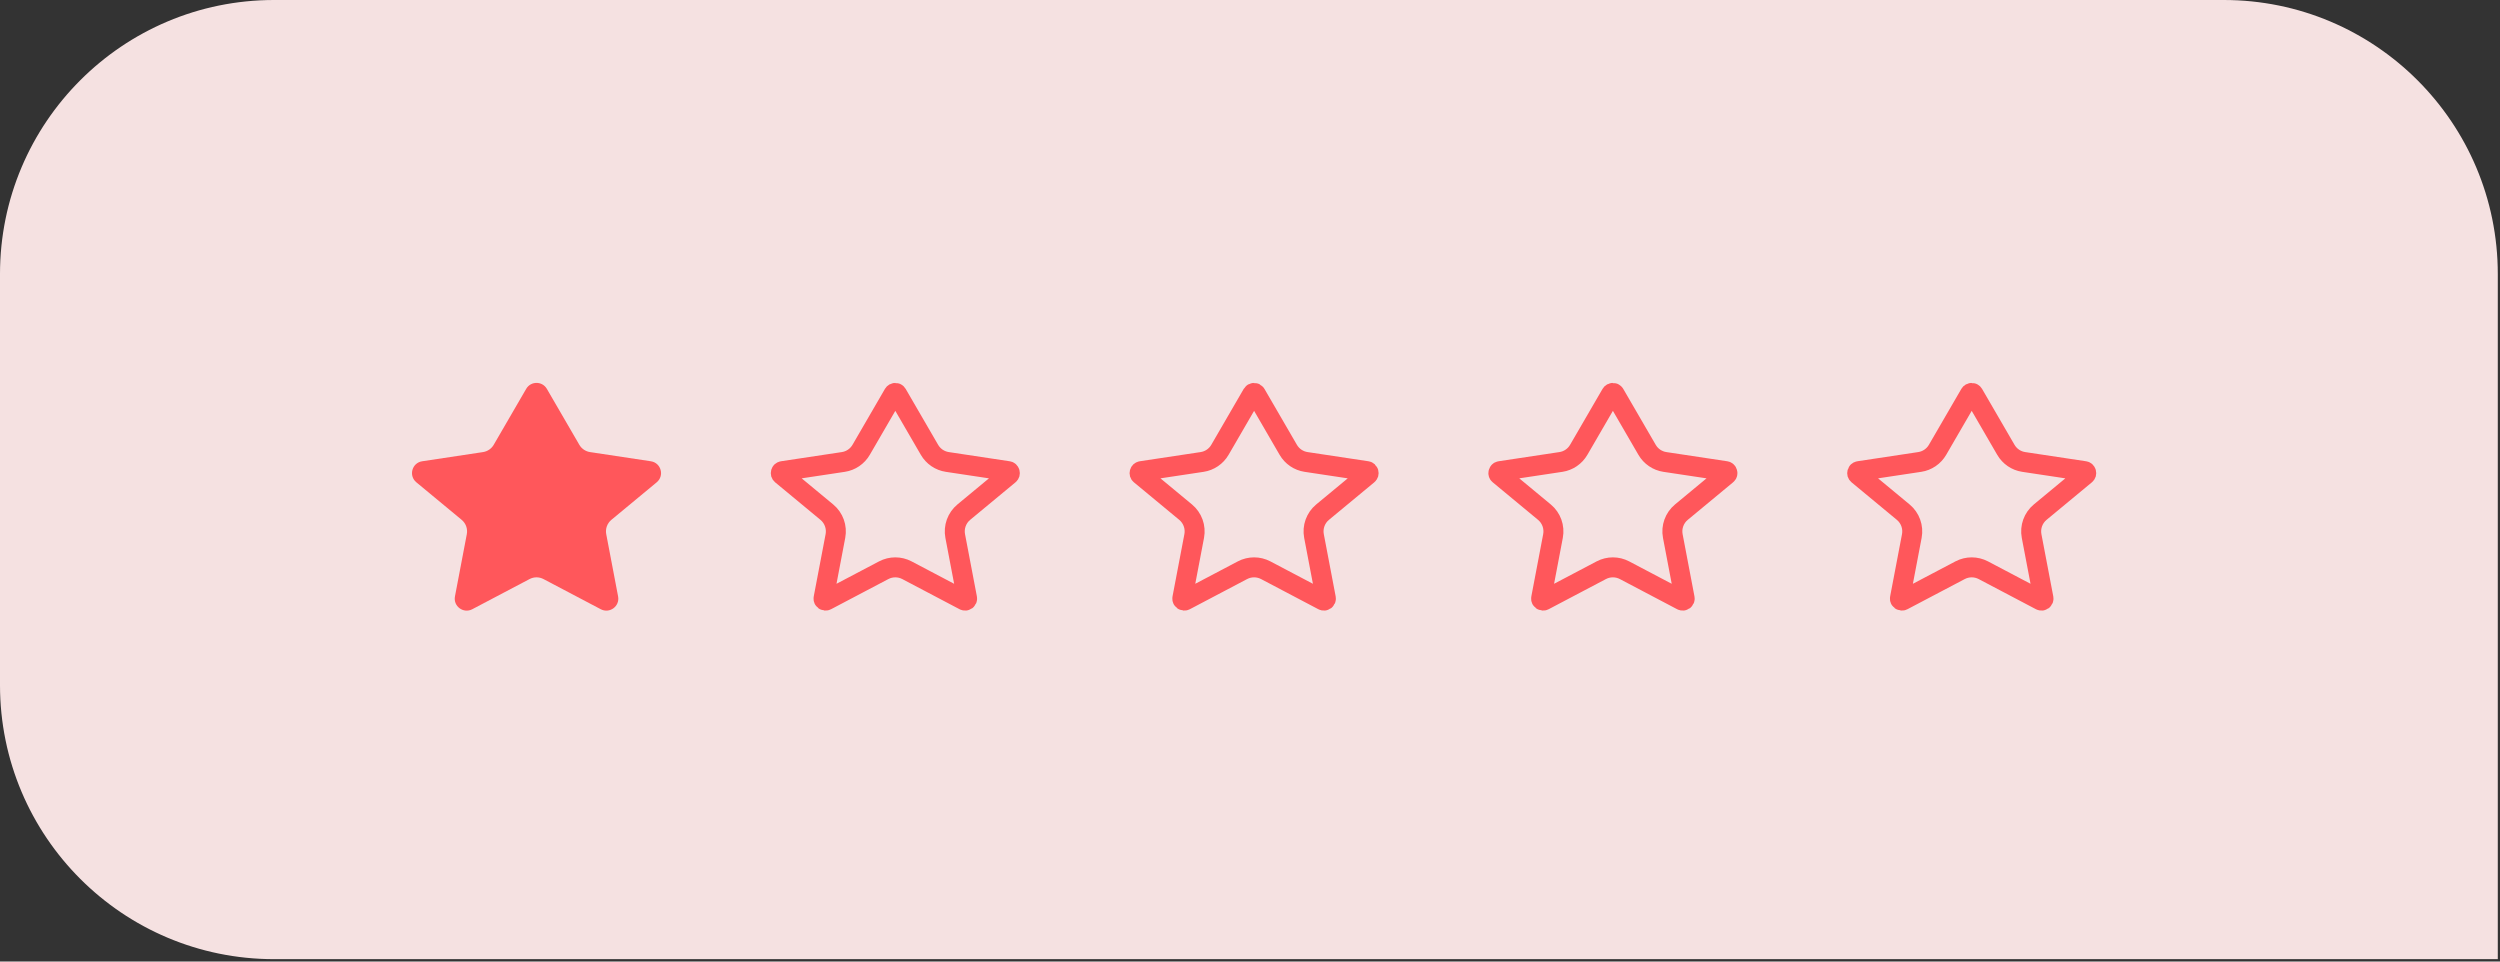 <?xml version="1.0" encoding="UTF-8"?> <svg xmlns="http://www.w3.org/2000/svg" width="156" height="60" viewBox="0 0 156 60" fill="none"><rect x="0" y="0" width="156" height="60" fill="#333333" stroke="none"/> <path opacity="0.95" d="M1.49507e-06 17.102C6.69364e-07 7.657 7.657 -5.95976e-07 17.102 -1.33115e-06L138.761 -1.08009e-05C148.206 -1.15361e-05 155.862 7.657 155.862 17.102L155.862 59.851L17.102 59.851C7.657 59.851 4.56299e-06 52.194 3.73728e-06 42.749L1.49507e-06 17.102Z" fill="#FFEAEA"></path> <path d="M122.928 24.578L122.928 24.578L120.903 28.068L120.903 28.068C120.666 28.477 120.256 28.756 119.789 28.826C119.789 28.826 119.789 28.826 119.789 28.826L115.993 29.399C115.959 29.404 115.941 29.416 115.928 29.428C115.914 29.441 115.901 29.462 115.893 29.488C115.886 29.514 115.887 29.539 115.892 29.558C115.897 29.574 115.907 29.594 115.933 29.616L118.761 31.958L118.761 31.958C119.198 32.32 119.403 32.891 119.297 33.448C119.297 33.448 119.297 33.448 119.297 33.448L118.557 37.332L118.557 37.332C118.538 37.433 118.644 37.512 118.735 37.464C118.735 37.464 118.735 37.464 118.735 37.464L122.31 35.582L122.31 35.582C122.763 35.343 123.306 35.343 123.76 35.582L123.76 35.582L127.334 37.464C127.334 37.464 127.334 37.464 127.334 37.464C127.425 37.512 127.531 37.433 127.512 37.332L127.512 37.332L126.772 33.448C126.772 33.448 126.772 33.448 126.772 33.448C126.666 32.891 126.872 32.32 127.308 31.958L127.308 31.958L130.136 29.616C130.162 29.594 130.172 29.574 130.177 29.558C130.182 29.539 130.183 29.514 130.176 29.488C130.169 29.462 130.155 29.441 130.141 29.428C130.129 29.416 130.11 29.404 130.076 29.399L126.28 28.826C126.28 28.826 126.28 28.826 126.28 28.826C125.813 28.756 125.403 28.477 125.166 28.068C125.166 28.068 125.166 28.068 125.166 28.068L123.141 24.578L123.141 24.578C123.094 24.496 122.976 24.496 122.928 24.578Z" stroke="#FF575B" stroke-width="1.247"></path> <path d="M100.539 24.578L100.539 24.578L98.513 28.068L98.513 28.068C98.276 28.477 97.867 28.756 97.4 28.826C97.4 28.826 97.4 28.826 97.4 28.826L93.604 29.399C93.57 29.404 93.551 29.416 93.539 29.428C93.524 29.441 93.511 29.462 93.504 29.488C93.496 29.514 93.497 29.539 93.503 29.558C93.507 29.574 93.517 29.594 93.544 29.616L96.371 31.958L96.371 31.958C96.808 32.32 97.013 32.891 96.907 33.448C96.907 33.448 96.907 33.448 96.907 33.448L96.168 37.332L96.168 37.332C96.148 37.433 96.255 37.512 96.346 37.464C96.346 37.464 96.346 37.464 96.346 37.464L99.92 35.582L99.92 35.582C100.374 35.343 100.916 35.343 101.37 35.582L101.37 35.582L104.944 37.464C104.944 37.464 104.944 37.464 104.944 37.464C105.036 37.512 105.142 37.433 105.122 37.332L105.122 37.332L104.383 33.448C104.383 33.448 104.383 33.448 104.383 33.448C104.277 32.891 104.482 32.32 104.919 31.958L104.919 31.958L107.746 29.616C107.773 29.594 107.783 29.574 107.787 29.558C107.793 29.539 107.794 29.514 107.786 29.488C107.779 29.462 107.766 29.441 107.751 29.428C107.739 29.416 107.72 29.404 107.686 29.399L103.89 28.826C103.89 28.826 103.89 28.826 103.89 28.826C103.423 28.756 103.014 28.477 102.777 28.068C102.777 28.068 102.777 28.068 102.777 28.068L100.751 24.578L100.751 24.578C100.704 24.496 100.586 24.496 100.539 24.578Z" stroke="#FF575B" stroke-width="1.247"></path> <path d="M78.149 24.578L78.149 24.578L76.124 28.068L76.124 28.068C75.887 28.477 75.477 28.756 75.01 28.826C75.01 28.826 75.01 28.826 75.01 28.826L71.214 29.399C71.18 29.404 71.162 29.416 71.149 29.428C71.135 29.441 71.121 29.462 71.114 29.488C71.107 29.514 71.108 29.539 71.113 29.558C71.118 29.574 71.128 29.594 71.154 29.616L73.982 31.958L73.982 31.958C74.418 32.32 74.624 32.891 74.518 33.448C74.518 33.448 74.518 33.448 74.518 33.448L73.778 37.332L73.778 37.332C73.759 37.433 73.865 37.512 73.956 37.464C73.956 37.464 73.956 37.464 73.956 37.464L77.53 35.582L77.53 35.582C77.984 35.343 78.527 35.343 78.981 35.582L78.981 35.582L82.555 37.464C82.555 37.464 82.555 37.464 82.555 37.464C82.646 37.512 82.752 37.433 82.733 37.332L82.733 37.332L81.993 33.448C81.993 33.448 81.993 33.448 81.993 33.448C81.887 32.891 82.092 32.32 82.529 31.958L82.529 31.958L85.357 29.616C85.383 29.594 85.393 29.574 85.398 29.558C85.403 29.539 85.404 29.514 85.397 29.488C85.389 29.462 85.376 29.441 85.362 29.428C85.349 29.416 85.331 29.404 85.297 29.399L81.501 28.826C81.501 28.826 81.501 28.826 81.501 28.826C81.034 28.756 80.624 28.477 80.387 28.068C80.387 28.068 80.387 28.068 80.387 28.068L78.362 24.578L78.362 24.578C78.314 24.496 78.197 24.496 78.149 24.578Z" stroke="#FF575B" stroke-width="1.247"></path> <path d="M55.761 24.578L55.761 24.578L53.736 28.068L53.736 28.068C53.499 28.477 53.089 28.756 52.622 28.826C52.622 28.826 52.622 28.826 52.622 28.826L48.826 29.399C48.792 29.404 48.774 29.416 48.761 29.428C48.747 29.441 48.734 29.462 48.726 29.488C48.719 29.514 48.72 29.539 48.725 29.558C48.73 29.574 48.74 29.594 48.766 29.616L51.594 31.958L51.594 31.958C52.031 32.32 52.236 32.891 52.13 33.448C52.13 33.448 52.13 33.448 52.13 33.448L51.39 37.332L51.39 37.332C51.371 37.433 51.477 37.512 51.568 37.464C51.568 37.464 51.568 37.464 51.568 37.464L55.143 35.582L55.143 35.582C55.596 35.343 56.139 35.343 56.593 35.582L56.593 35.582L60.167 37.464C60.167 37.464 60.167 37.464 60.167 37.464C60.258 37.512 60.364 37.433 60.345 37.332L60.345 37.332L59.605 33.448C59.605 33.448 59.605 33.448 59.605 33.448C59.499 32.891 59.705 32.32 60.141 31.958L60.141 31.958L62.969 29.616C62.995 29.594 63.005 29.574 63.01 29.558C63.015 29.539 63.016 29.514 63.009 29.488C63.002 29.462 62.988 29.441 62.974 29.428C62.962 29.416 62.943 29.404 62.909 29.399L59.113 28.826C59.113 28.826 59.113 28.826 59.113 28.826C58.646 28.756 58.236 28.477 57.999 28.068C57.999 28.068 57.999 28.068 57.999 28.068L55.974 24.578L55.974 24.578C55.927 24.496 55.809 24.496 55.761 24.578Z" stroke="#FF575B" stroke-width="1.247"></path> <path d="M32.834 24.265C33.121 23.769 33.837 23.769 34.124 24.265L36.15 27.755C36.292 28 36.538 28.167 36.818 28.21L40.613 28.783C41.251 28.879 41.475 29.684 40.978 30.096L38.15 32.438C37.889 32.655 37.766 32.997 37.829 33.331L38.569 37.216C38.686 37.83 38.041 38.307 37.488 38.016L33.914 36.134C33.642 35.99 33.316 35.99 33.044 36.134L29.47 38.016C28.917 38.307 28.272 37.83 28.389 37.216L29.129 33.331C29.192 32.997 29.069 32.655 28.808 32.438L25.98 30.096C25.483 29.684 25.707 28.879 26.345 28.783L30.14 28.21C30.42 28.167 30.666 28 30.808 27.755L32.834 24.265Z" fill="#FF575B"></path> </svg> 
